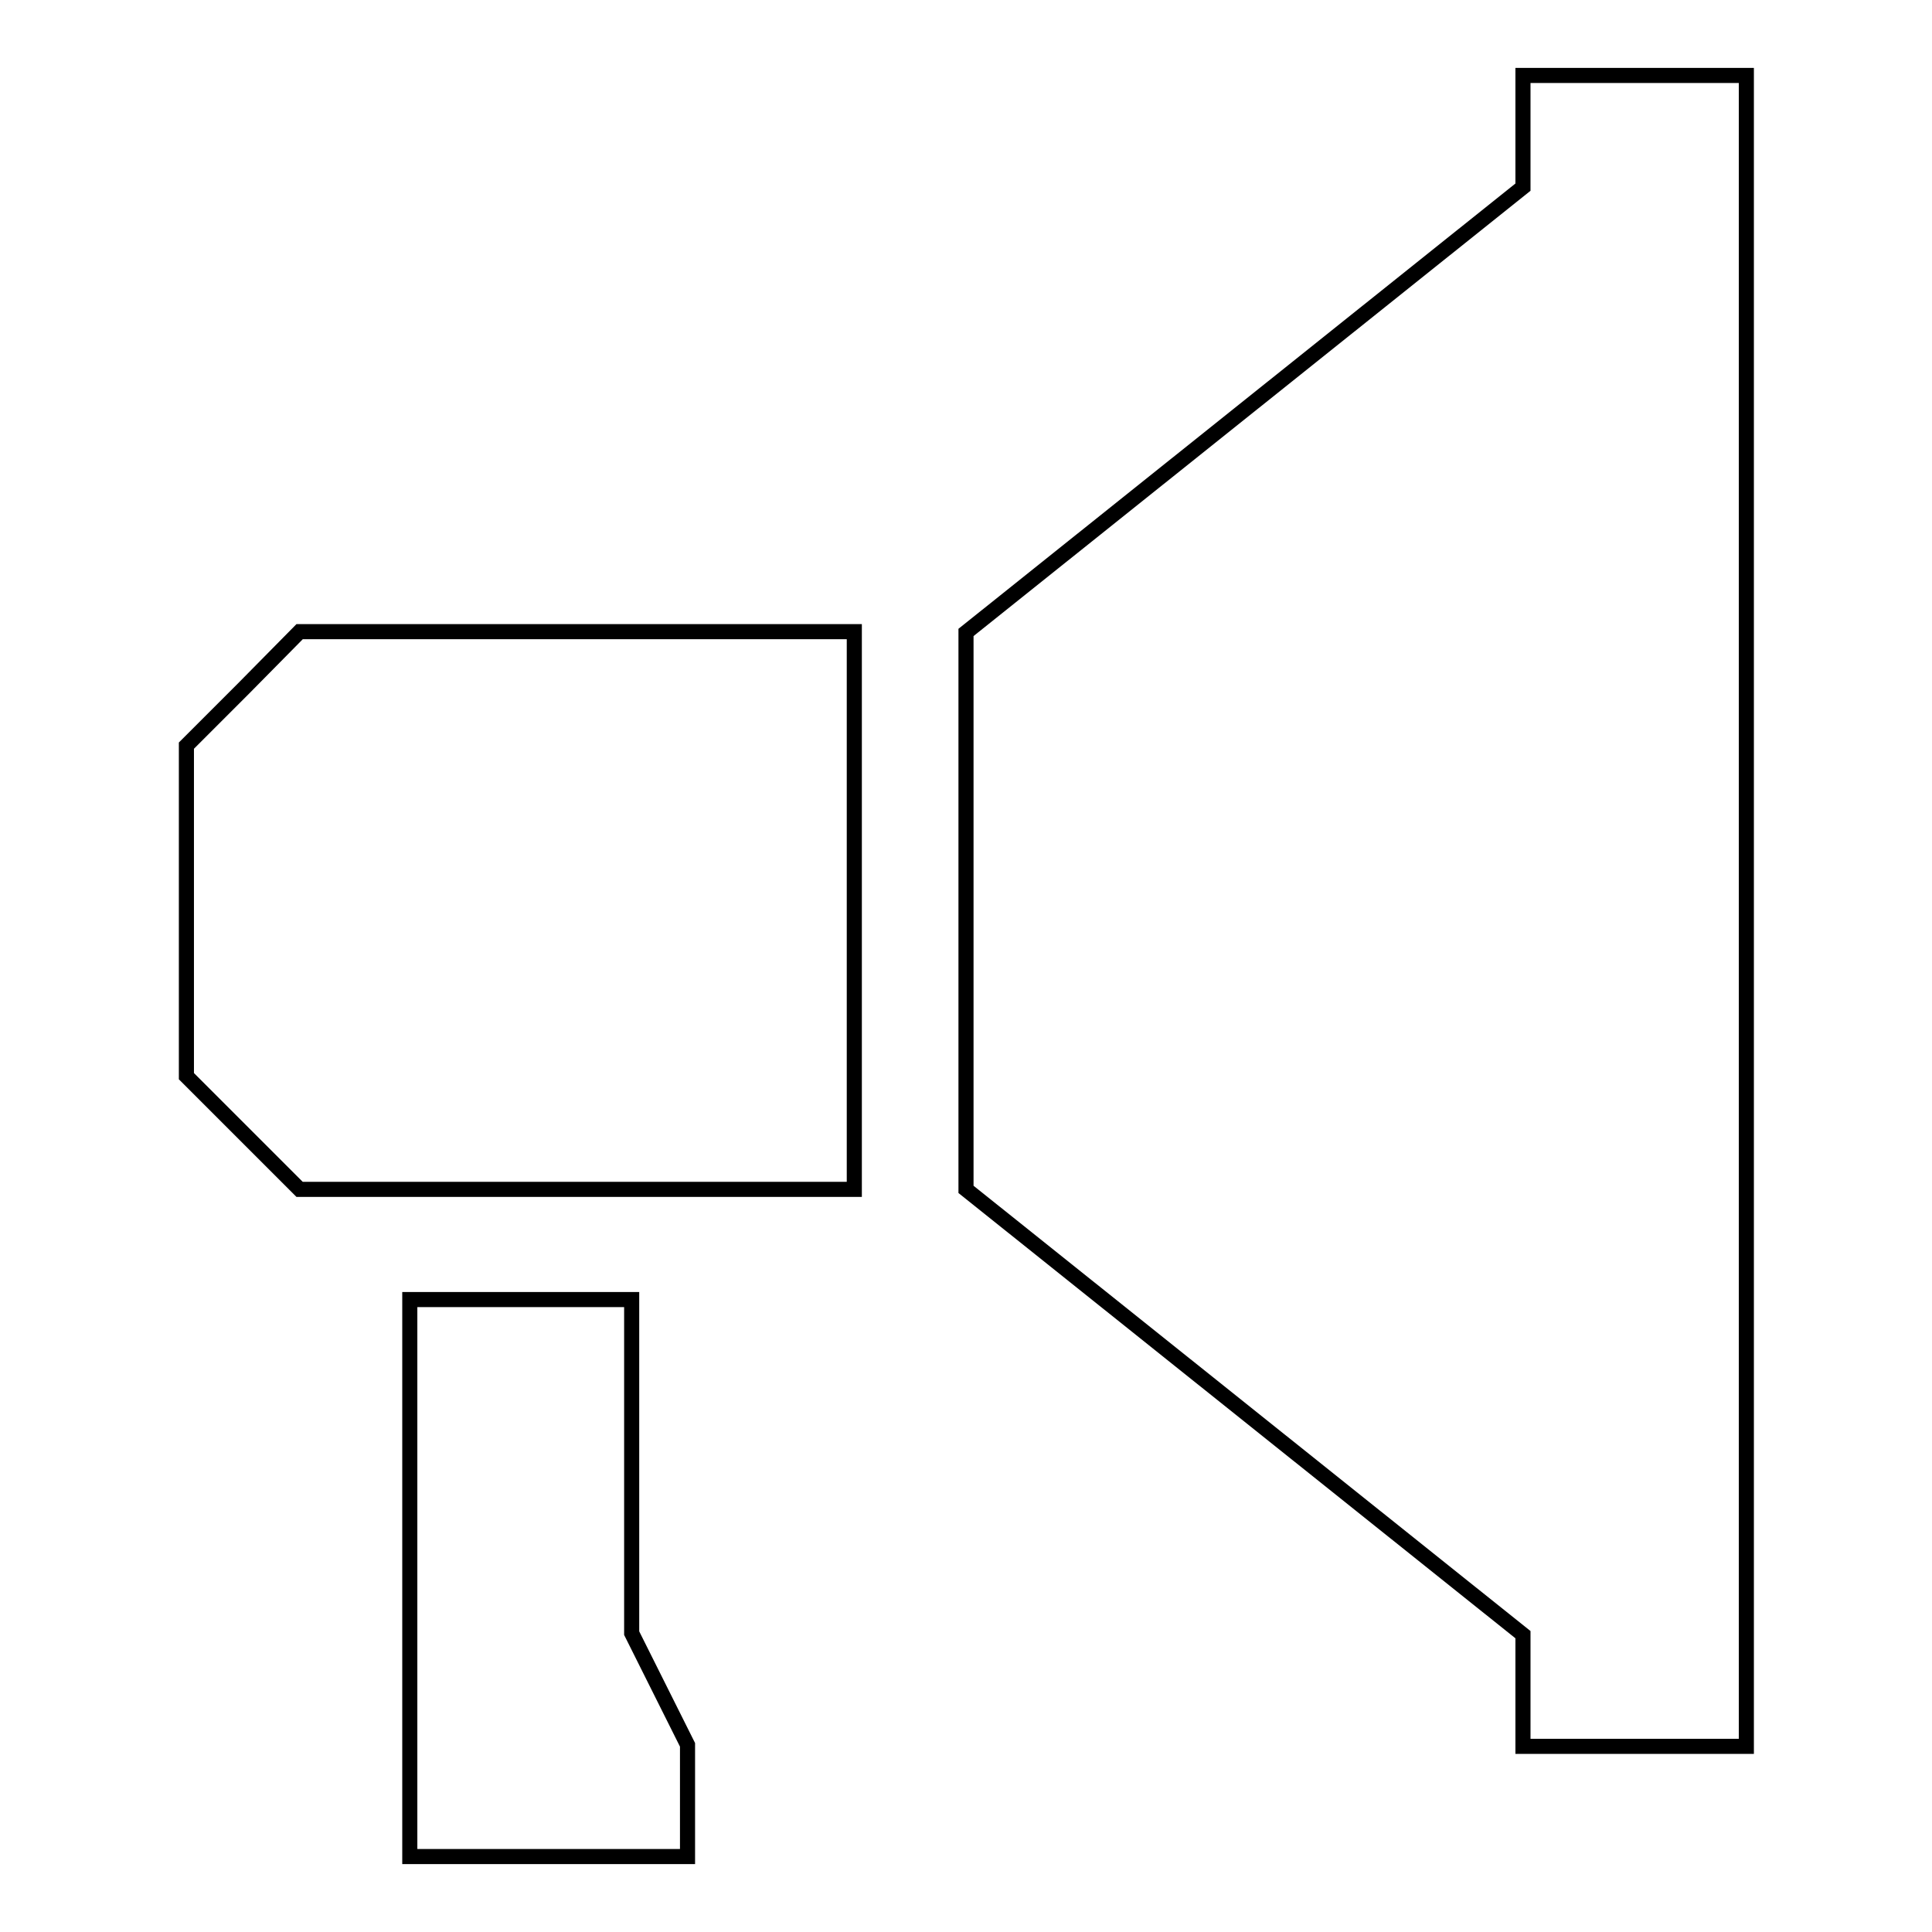 <?xml version="1.0" encoding="utf-8"?>
<!-- Svg Vector Icons : http://www.onlinewebfonts.com/icon -->
<!DOCTYPE svg PUBLIC "-//W3C//DTD SVG 1.1//EN" "http://www.w3.org/Graphics/SVG/1.1/DTD/svg11.dtd">
<svg version="1.1" xmlns="http://www.w3.org/2000/svg" xmlns:xlink="http://www.w3.org/1999/xlink" x="0px" y="0px" viewBox="0 0 256 256" enable-background="new 0 0 256 256" xml:space="preserve">
<g><g><g><path stroke-width="2" fill-opacity="0" stroke="#000000"  d="M201.8,17.4v7.4l-36.9,29.5L128,83.8v36.9v36.9l36.9,29.5l36.9,29.5v7.4v7.4h14.8h14.8V120.6V10h-14.8h-14.8V17.4z"/><path stroke-width="2" fill-opacity="0" stroke="#000000"  d="M32.2,91.3l-7.5,7.5v21.9v21.9l7.5,7.5l7.5,7.5h36.7h36.8v-36.9V83.7H76.5H39.7L32.2,91.3z"/><path stroke-width="2" fill-opacity="0" stroke="#000000"  d="M54.3,209.1V246h18.4h18.4v-7.4v-7.4l-3.7-7.4l-3.7-7.4v-22.1v-22.1H69H54.3V209.1z"/></g></g></g>
</svg>